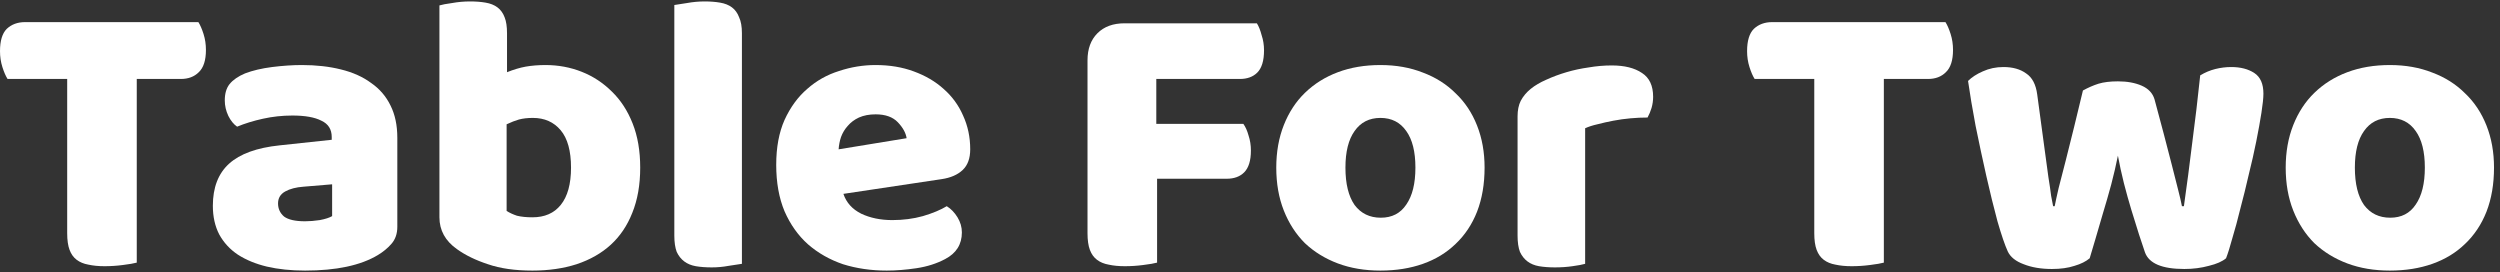 <svg width="193" height="21" viewBox="0 0 193 21" fill="none" xmlns="http://www.w3.org/2000/svg">
<rect x="0" y="0" width="193" height="21" fill="#333333" stroke="none"/>
<path d="M192.538 12.94C192.538 14.208 192.344 15.344 191.955 16.347C191.566 17.329 191.014 18.157 190.298 18.833C189.602 19.508 188.763 20.019 187.781 20.367C186.799 20.715 185.704 20.889 184.497 20.889C183.29 20.889 182.195 20.705 181.213 20.337C180.231 19.968 179.382 19.446 178.666 18.771C177.97 18.076 177.428 17.237 177.039 16.255C176.65 15.272 176.456 14.168 176.456 12.94C176.456 11.733 176.65 10.638 177.039 9.656C177.428 8.674 177.97 7.845 178.666 7.17C179.382 6.474 180.231 5.942 181.213 5.574C182.195 5.206 183.29 5.021 184.497 5.021C185.704 5.021 186.799 5.216 187.781 5.605C188.763 5.973 189.602 6.505 190.298 7.2C191.014 7.876 191.566 8.704 191.955 9.687C192.344 10.669 192.538 11.753 192.538 12.94ZM181.796 12.94C181.796 14.188 182.031 15.15 182.502 15.825C182.993 16.48 183.668 16.807 184.528 16.807C185.387 16.807 186.042 16.469 186.492 15.794C186.962 15.119 187.198 14.168 187.198 12.94C187.198 11.712 186.962 10.771 186.492 10.116C186.021 9.441 185.356 9.103 184.497 9.103C183.638 9.103 182.973 9.441 182.502 10.116C182.031 10.771 181.796 11.712 181.796 12.94Z" fill="white"/>
<path d="M161.324 19.938C161.038 20.183 160.649 20.377 160.158 20.521C159.667 20.684 159.084 20.766 158.409 20.766C157.57 20.766 156.843 20.643 156.229 20.398C155.616 20.173 155.206 19.845 155.002 19.416C154.777 18.925 154.511 18.147 154.204 17.083C153.917 16.019 153.631 14.853 153.344 13.584C153.058 12.316 152.782 11.027 152.516 9.717C152.27 8.408 152.076 7.252 151.933 6.249C152.219 5.963 152.598 5.717 153.068 5.512C153.559 5.287 154.091 5.175 154.664 5.175C155.38 5.175 155.963 5.339 156.414 5.666C156.884 5.973 157.171 6.515 157.273 7.293C157.478 8.848 157.651 10.137 157.795 11.16C157.938 12.162 158.05 12.991 158.132 13.646C158.235 14.28 158.306 14.771 158.347 15.119C158.409 15.446 158.46 15.712 158.501 15.917H158.623C158.685 15.589 158.787 15.119 158.93 14.505C159.094 13.871 159.278 13.155 159.483 12.357C159.687 11.559 159.902 10.699 160.127 9.779C160.352 8.837 160.577 7.906 160.802 6.986C161.212 6.761 161.611 6.587 161.999 6.464C162.409 6.341 162.91 6.28 163.503 6.28C164.219 6.28 164.833 6.392 165.345 6.617C165.856 6.842 166.184 7.19 166.327 7.661C166.572 8.561 166.808 9.441 167.033 10.3C167.258 11.139 167.463 11.927 167.647 12.664C167.831 13.38 167.995 14.024 168.138 14.597C168.281 15.15 168.383 15.589 168.445 15.917H168.598C168.823 14.341 169.038 12.704 169.243 11.006C169.468 9.308 169.672 7.579 169.856 5.819C170.225 5.594 170.614 5.431 171.023 5.328C171.432 5.226 171.841 5.175 172.25 5.175C172.967 5.175 173.56 5.328 174.031 5.635C174.501 5.942 174.736 6.474 174.736 7.231C174.736 7.559 174.685 8.05 174.583 8.704C174.481 9.359 174.348 10.096 174.184 10.914C174.02 11.733 173.826 12.592 173.601 13.492C173.396 14.393 173.181 15.262 172.956 16.101C172.752 16.94 172.547 17.697 172.342 18.372C172.158 19.047 171.995 19.569 171.851 19.938C171.565 20.183 171.125 20.377 170.532 20.521C169.938 20.684 169.304 20.766 168.629 20.766C166.91 20.766 165.897 20.337 165.59 19.477C165.468 19.109 165.314 18.648 165.13 18.096C164.946 17.523 164.751 16.899 164.547 16.224C164.342 15.549 164.148 14.853 163.964 14.137C163.78 13.4 163.626 12.694 163.503 12.019C163.36 12.735 163.186 13.482 162.982 14.26C162.777 15.017 162.562 15.763 162.337 16.5C162.132 17.216 161.938 17.881 161.754 18.495C161.57 19.088 161.427 19.569 161.324 19.938Z" fill="white"/>
<path d="M135.458 6.096C135.315 5.87 135.182 5.564 135.059 5.175C134.936 4.786 134.875 4.377 134.875 3.947C134.875 3.149 135.049 2.576 135.397 2.228C135.765 1.881 136.236 1.707 136.809 1.707H150.19C150.333 1.932 150.466 2.239 150.589 2.627C150.712 3.016 150.773 3.425 150.773 3.855C150.773 4.653 150.589 5.226 150.221 5.574C149.873 5.922 149.413 6.096 148.84 6.096H145.433V20.275C145.208 20.336 144.85 20.398 144.359 20.459C143.888 20.521 143.417 20.551 142.947 20.551C142.476 20.551 142.057 20.51 141.689 20.428C141.341 20.367 141.044 20.244 140.798 20.06C140.553 19.876 140.369 19.62 140.246 19.293C140.123 18.966 140.062 18.536 140.062 18.004V6.096H135.458Z" fill="white"/>
<path d="M122.373 20.367C122.169 20.428 121.841 20.49 121.391 20.551C120.962 20.613 120.511 20.643 120.041 20.643C119.591 20.643 119.182 20.613 118.813 20.551C118.465 20.49 118.169 20.367 117.923 20.183C117.678 19.999 117.483 19.753 117.34 19.446C117.217 19.119 117.156 18.7 117.156 18.188V8.981C117.156 8.51 117.238 8.111 117.401 7.784C117.586 7.436 117.841 7.129 118.169 6.863C118.496 6.597 118.895 6.362 119.366 6.157C119.857 5.932 120.378 5.737 120.931 5.574C121.483 5.41 122.056 5.287 122.65 5.205C123.243 5.103 123.836 5.052 124.43 5.052C125.412 5.052 126.189 5.246 126.762 5.635C127.335 6.003 127.622 6.617 127.622 7.477C127.622 7.763 127.581 8.05 127.499 8.336C127.417 8.602 127.315 8.848 127.192 9.073C126.762 9.073 126.322 9.093 125.872 9.134C125.422 9.175 124.982 9.236 124.553 9.318C124.123 9.4 123.714 9.492 123.325 9.594C122.957 9.676 122.639 9.779 122.373 9.901V20.367Z" fill="white"/>
<path d="M114.61 12.94C114.61 14.208 114.416 15.344 114.027 16.347C113.639 17.329 113.086 18.157 112.37 18.833C111.674 19.508 110.835 20.019 109.853 20.367C108.871 20.715 107.776 20.889 106.569 20.889C105.362 20.889 104.267 20.705 103.285 20.337C102.303 19.968 101.454 19.446 100.738 18.771C100.042 18.076 99.5 17.237 99.111 16.255C98.722 15.272 98.528 14.168 98.528 12.94C98.528 11.733 98.722 10.638 99.111 9.656C99.5 8.674 100.042 7.845 100.738 7.17C101.454 6.474 102.303 5.942 103.285 5.574C104.267 5.206 105.362 5.021 106.569 5.021C107.776 5.021 108.871 5.216 109.853 5.605C110.835 5.973 111.674 6.505 112.37 7.2C113.086 7.876 113.639 8.704 114.027 9.687C114.416 10.669 114.61 11.753 114.61 12.94ZM103.868 12.94C103.868 14.188 104.104 15.15 104.574 15.825C105.065 16.48 105.741 16.807 106.6 16.807C107.459 16.807 108.114 16.469 108.564 15.794C109.035 15.119 109.27 14.168 109.27 12.94C109.27 11.712 109.035 10.771 108.564 10.116C108.094 9.441 107.429 9.103 106.569 9.103C105.71 9.103 105.045 9.441 104.574 10.116C104.104 10.771 103.868 11.712 103.868 12.94Z" fill="white"/>
<path d="M97.031 1.799C97.174 2.024 97.297 2.331 97.399 2.72C97.522 3.088 97.583 3.477 97.583 3.886C97.583 4.684 97.409 5.257 97.061 5.605C96.734 5.932 96.284 6.096 95.711 6.096H89.266V9.564H95.987C96.151 9.789 96.284 10.086 96.386 10.454C96.509 10.822 96.57 11.211 96.57 11.62C96.57 12.398 96.396 12.96 96.049 13.308C95.721 13.636 95.271 13.799 94.698 13.799H89.327V20.275C89.102 20.337 88.744 20.398 88.253 20.459C87.782 20.521 87.312 20.551 86.841 20.551C86.37 20.551 85.951 20.511 85.583 20.429C85.235 20.367 84.938 20.244 84.693 20.06C84.447 19.876 84.263 19.62 84.14 19.293C84.017 18.966 83.956 18.536 83.956 18.004V4.653C83.956 3.773 84.212 3.078 84.723 2.566C85.235 2.055 85.93 1.799 86.81 1.799H97.031Z" fill="white"/>
<path d="M68.456 20.889C67.249 20.889 66.124 20.725 65.08 20.398C64.057 20.05 63.157 19.538 62.379 18.863C61.622 18.188 61.018 17.339 60.568 16.316C60.139 15.293 59.924 14.096 59.924 12.725C59.924 11.374 60.139 10.219 60.568 9.257C61.018 8.275 61.602 7.477 62.318 6.863C63.034 6.229 63.852 5.768 64.773 5.482C65.694 5.175 66.635 5.021 67.597 5.021C68.681 5.021 69.663 5.185 70.543 5.512C71.443 5.84 72.211 6.29 72.845 6.863C73.5 7.436 74.001 8.121 74.349 8.919C74.717 9.717 74.901 10.587 74.901 11.528C74.901 12.224 74.707 12.756 74.318 13.124C73.929 13.492 73.387 13.728 72.691 13.83L65.111 14.966C65.336 15.641 65.796 16.152 66.492 16.5C67.187 16.827 67.985 16.991 68.886 16.991C69.725 16.991 70.512 16.889 71.249 16.684C72.006 16.459 72.62 16.203 73.09 15.917C73.418 16.122 73.694 16.408 73.919 16.776C74.144 17.145 74.257 17.533 74.257 17.942C74.257 18.863 73.827 19.549 72.968 19.999C72.313 20.347 71.576 20.582 70.758 20.705C69.939 20.828 69.172 20.889 68.456 20.889ZM67.597 8.827C67.106 8.827 66.676 8.909 66.308 9.073C65.96 9.236 65.673 9.451 65.448 9.717C65.223 9.963 65.049 10.249 64.927 10.577C64.824 10.883 64.763 11.201 64.742 11.528L69.991 10.669C69.929 10.259 69.704 9.85 69.315 9.441C68.927 9.032 68.354 8.827 67.597 8.827Z" fill="white"/>
<path d="M57.276 20.367C57.051 20.408 56.713 20.459 56.263 20.521C55.833 20.602 55.394 20.643 54.943 20.643C54.493 20.643 54.084 20.613 53.716 20.551C53.368 20.49 53.071 20.367 52.826 20.183C52.58 19.999 52.386 19.753 52.242 19.447C52.12 19.119 52.058 18.7 52.058 18.188V0.387C52.283 0.346 52.611 0.295 53.041 0.234C53.491 0.152 53.941 0.111 54.391 0.111C54.841 0.111 55.24 0.142 55.588 0.203C55.956 0.264 56.263 0.387 56.509 0.571C56.754 0.755 56.938 1.011 57.061 1.339C57.204 1.645 57.276 2.055 57.276 2.566V20.367Z" fill="white"/>
<path d="M33.924 0.418C34.129 0.356 34.456 0.295 34.907 0.234C35.357 0.152 35.817 0.111 36.288 0.111C36.738 0.111 37.137 0.142 37.485 0.203C37.853 0.264 38.16 0.387 38.405 0.571C38.651 0.755 38.835 1.011 38.958 1.339C39.081 1.645 39.142 2.055 39.142 2.566V5.574C39.654 5.369 40.134 5.226 40.584 5.144C41.055 5.062 41.567 5.021 42.119 5.021C43.101 5.021 44.032 5.195 44.912 5.543C45.792 5.891 46.569 6.403 47.245 7.078C47.92 7.733 48.452 8.551 48.84 9.533C49.229 10.515 49.424 11.651 49.424 12.94C49.424 14.27 49.219 15.436 48.81 16.439C48.421 17.421 47.869 18.239 47.153 18.894C46.436 19.549 45.556 20.05 44.513 20.398C43.49 20.725 42.354 20.889 41.106 20.889C39.756 20.889 38.61 20.725 37.669 20.398C36.728 20.091 35.93 19.702 35.275 19.232C34.375 18.597 33.924 17.779 33.924 16.776V0.418ZM41.106 16.776C42.047 16.776 42.774 16.459 43.285 15.825C43.817 15.17 44.083 14.209 44.083 12.94C44.083 11.651 43.817 10.689 43.285 10.055C42.753 9.421 42.037 9.103 41.137 9.103C40.728 9.103 40.37 9.144 40.063 9.226C39.776 9.308 39.459 9.431 39.111 9.595V16.285C39.336 16.428 39.602 16.551 39.909 16.654C40.237 16.735 40.636 16.776 41.106 16.776Z" fill="white"/>
<path d="M23.552 17.083C23.9 17.083 24.279 17.052 24.688 16.991C25.118 16.909 25.435 16.807 25.64 16.684V14.229L23.43 14.413C22.857 14.454 22.386 14.577 22.018 14.781C21.65 14.986 21.465 15.293 21.465 15.702C21.465 16.111 21.619 16.449 21.926 16.715C22.253 16.96 22.795 17.083 23.552 17.083ZM23.307 5.021C24.412 5.021 25.414 5.134 26.315 5.359C27.235 5.584 28.013 5.932 28.647 6.403C29.302 6.853 29.803 7.436 30.151 8.152C30.499 8.848 30.673 9.676 30.673 10.638V17.513C30.673 18.045 30.52 18.485 30.212 18.833C29.926 19.16 29.578 19.446 29.169 19.692C27.839 20.49 25.967 20.889 23.552 20.889C22.468 20.889 21.486 20.787 20.606 20.582C19.747 20.377 19 20.07 18.366 19.661C17.752 19.252 17.271 18.73 16.923 18.096C16.596 17.462 16.432 16.725 16.432 15.886C16.432 14.474 16.852 13.39 17.69 12.633C18.529 11.876 19.829 11.405 21.588 11.221L25.609 10.791V10.577C25.609 9.983 25.343 9.564 24.811 9.318C24.299 9.052 23.552 8.919 22.57 8.919C21.793 8.919 21.036 9.001 20.299 9.165C19.563 9.328 18.898 9.533 18.304 9.779C18.038 9.594 17.813 9.318 17.629 8.95C17.445 8.561 17.353 8.162 17.353 7.753C17.353 7.221 17.476 6.802 17.721 6.495C17.987 6.167 18.386 5.891 18.918 5.666C19.511 5.441 20.207 5.277 21.005 5.175C21.823 5.073 22.591 5.021 23.307 5.021Z" fill="white"/>
<path d="M0.583 6.096C0.44 5.87 0.307 5.564 0.184 5.175C0.061 4.786 0 4.377 0 3.947C0 3.149 0.174 2.576 0.522 2.228C0.89 1.881 1.361 1.707 1.934 1.707H15.315C15.458 1.932 15.591 2.239 15.714 2.627C15.837 3.016 15.898 3.425 15.898 3.855C15.898 4.653 15.714 5.226 15.346 5.574C14.998 5.922 14.538 6.096 13.965 6.096H10.558V20.275C10.333 20.336 9.975 20.398 9.484 20.459C9.013 20.521 8.542 20.551 8.072 20.551C7.601 20.551 7.182 20.51 6.814 20.428C6.466 20.367 6.169 20.244 5.923 20.06C5.678 19.876 5.494 19.62 5.371 19.293C5.248 18.966 5.187 18.536 5.187 18.004V6.096H0.583Z" fill="white"/>
</svg>
